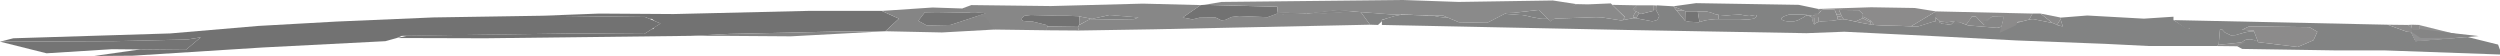 <?xml version="1.0" encoding="utf-8"?>
<!-- Generator: Adobe Illustrator 22.0.1, SVG Export Plug-In . SVG Version: 6.00 Build 0)  -->
<svg version="1.1" id="Ebene_1" xmlns="http://www.w3.org/2000/svg" xmlns:xlink="http://www.w3.org/1999/xlink" x="0px" y="0px"
	 viewBox="0 0 1032.1 23.1" style="enable-background:new 0 0 1032.1 23.1;" xml:space="preserve">
<style type="text/css">
	.st0{fill:#747474;}
	.st1{fill:#727272;}
	.st2{fill:#858585;}
	.st3{fill:#878787;}
	.st4{fill:#7F8080;}
	.st5{fill:#8A8A8A;}
	.st6{fill:#828383;}
	.st7{fill:#7C7C7D;}
	.st8{fill:#8C8B8B;}
	.st9{fill:#8F8F8F;}
	.st10{fill:#909090;}
	.st11{fill:#848484;}
	.st12{fill:#818282;}
	.st13{fill:#919192;}
	.st14{fill:#8D8C8D;}
</style>
<g>
	<polygon class="st0" points="19.2,22 46.3,20.3 76.7,20.6 82.9,15.4 77.4,16.3 47,17 0,17.2 0,17.2 	"/>
	<polygon class="st1" points="266.3,7 223.6,6.5 178.8,7.2 138.9,8.9 106.7,10.7 70.3,13.8 5.5,15.8 0,17.2 47,17 77.4,16.3 
		82.9,15.4 76.7,20.6 57.9,20.4 38.9,23.1 54.7,23 108.5,19.6 159.1,17 163.8,15.7 165.9,14.8 237.8,13.8 266,14 272.7,9.7 	"/>
	<polygon class="st1" points="371.1,7.7 364,4.5 333.5,4.5 278.1,5.8 247.4,5.6 223.6,6.5 266.3,7 268.2,7.8 269.1,7.8 270.3,8.7 
		272.7,9.7 270.1,11.3 269.7,12 269.1,12 266,14 237.8,13.8 168.4,14.7 163.8,15.7 200.4,15.8 285.2,14.8 300.9,14 346.3,13 
		365.5,12.9 365.5,12.9 	"/>
	<polygon class="st2" points="300.9,14 285.2,14.8 298.2,14.8 326.5,15 365.5,12.9 346.3,13 	"/>
	<polygon class="st2" points="408,5.4 407.2,5.4 392.4,10.3 382.6,10.5 379.1,8.6 381.8,5.1 386.7,5 404,5.3 404,5.3 397.2,3.5 
		385,3.1 364,4.5 371.1,7.7 365.5,12.9 388.9,13.4 410.5,12.2 415.1,6.8 	"/>
	<polygon class="st0" points="407.2,5.4 392.4,10.3 382.6,10.5 379.1,8.6 381.8,5.1 386.7,5 404,5.3 	"/>
	<polygon class="st3" points="558.2,4.7 544.6,5.6 529.5,5.8 527.3,5.6 523.3,7.1 511.6,6.6 508.5,7 507.6,7.4 505.9,8.2 504.2,8.4 
		501.8,7.2 495.2,7.3 492.3,8 488.3,7.2 495.7,2.1 471.8,1.5 433.8,2.5 401,2.1 397.2,3.5 400.8,5.2 404,5.3 407.2,5.4 403.6,6.6 
		407,7.2 410.5,12.2 432.2,12.5 432.3,10.4 425.9,8.8 423.9,8.8 422.2,8.6 421.8,8.1 421.9,7.4 423,6.5 425.6,6.2 436.9,6.5 
		440.4,6.5 445.2,6.7 450.9,7.8 458,6.2 470,7.2 468.2,7.9 449.4,8.2 445.4,10.4 445,11.5 445.5,12.6 476.2,12.1 565.6,10.2 
		561.8,5 	"/>
	<polygon class="st1" points="445.1,11.1 445.4,10.4 445.5,10.3 445.6,6.8 445.2,6.7 440.4,6.5 436.9,6.5 425.6,6.2 423,6.5 
		421.9,7.4 421.8,8.1 422.2,8.6 423.9,8.8 425.9,8.8 432.3,10.4 432.3,10.9 	"/>
	<polygon class="st2" points="445.5,12.6 445,11.5 445.1,11.1 432.3,10.9 432.2,12.5 445.5,12.6 	"/>
	<polygon class="st4" points="468.2,7.9 470,7.2 458,6.2 450.9,7.8 449.9,7.6 449.6,8.2 	"/>
	<polygon class="st1" points="492.3,8 495.2,7.3 501.8,7.2 504.2,8.4 505.9,8.2 507.6,7.4 508.5,7 511.6,6.6 523.3,7.1 527.3,5.6 
		527.3,5.6 527.4,2.8 497.1,2 495.7,2.1 488.3,7.2 	"/>
	<polygon class="st5" points="650.8,1.7 650.8,1.7 640,8.8 639.3,8.1 639,7.8 637.2,5.9 635.2,4.1 624.9,5.3 621.9,5.4 621.2,5.7 
		614,9.4 607.5,9.3 602.3,9.2 597.8,7.3 597.7,7.3 595.7,6.4 589.2,6.3 583.5,6.2 582.7,6.1 578.4,6 578.3,6.1 578.3,6.1 573.7,5.9 
		561.8,5 558.2,4.7 552.6,4.2 539.4,5.7 527.3,5.1 527.4,2.8 497.1,2 504.3,0.8 579.2,0 602.2,0.8 641.1,0.2 	"/>
	<polygon class="st6" points="527.3,5.6 529.5,5.8 544.6,5.6 558.2,4.7 552.6,4.2 539.5,5.7 527.3,5.1 527.4,2.8 	"/>
	<polygon class="st6" points="578.3,6.1 578,6.1 577.9,6.2 577.4,6.3 575.8,6.6 572.8,7.5 570.5,8.2 570.5,8.8 568.9,10.3 
		565.6,10.2 561.8,5 573.7,5.9 	"/>
	<polygon class="st6" points="916.7,9.9 916.5,12.1 916.1,16.7 916,18.2 915.8,18.5 915.4,19 887.2,19 869.1,18.1 832.6,16.7 
		800.2,15 761.4,13.1 745.8,13.7 672.9,12.4 570.5,10.3 570.5,8.3 572.8,7.5 575.8,6.6 577.4,6.3 577.9,6.2 578,6.1 578.3,6.1 
		582.7,6.1 583.5,6.2 589.1,6.4 589.7,6.4 590.3,6.4 592.3,6.6 594.2,7 595.3,7.1 596.3,7.3 597.8,7.3 602.3,9.2 607.5,9.3 614,9.4 
		621.2,5.7 626.3,6.1 627.6,6.2 628.4,6.2 629.6,6.4 630.6,6.6 632.6,7.1 634.3,7.4 635.8,7.7 637,7.8 639,7.8 639,7.8 639.3,8.1 
		640,8.8 641.6,7.7 641.7,7.7 644.4,7.6 659,7.1 661.4,7.2 669,8.4 669,8.4 669.2,8.4 670.1,8.3 672.2,7.9 674.2,7.5 675,7.5 
		676.3,7.7 682.1,8.8 683.8,8.4 684.4,7.9 685,6.6 684.2,5.1 683.6,4.1 684.1,4.2 684,2.2 690.8,2.6 692.1,4.3 695.7,8.6 697.6,9 
		701.3,9.2 701.6,9.1 704,8.4 706.1,8.1 708.1,7.9 718.5,7.9 721.5,8.1 724.1,7.7 725.3,6.8 725.1,6.2 724.5,6.2 722.2,6.6 
		720.4,6.4 718.5,6 714.7,6.2 712.8,6.4 710.4,6.2 709.8,6.2 709.4,6.1 707.9,5.8 707,5.4 704.4,4.7 695.9,4.7 690.8,2.6 700.2,1.3 
		742.6,2 750.7,3.7 751.2,4.5 751,5.4 750.3,6.2 748.2,6.6 746.3,6.2 744.3,6 738.6,6 736.4,6.8 735.4,7.5 735.6,8.1 736.6,8.6 
		737.9,8.8 740.7,8.8 742.2,8.4 743.5,7.7 744.3,7.3 745.6,6.4 746.5,6.4 748,7.1 748.6,9.6 749,10.1 749.5,9.6 750.3,9.2 
		752.2,8.8 756.3,8.6 760.5,7.9 762.3,8.1 766.3,9 770.4,9.8 773.6,10.3 773.7,10.3 776.8,10.5 784.9,10.7 789.1,10.9 789.6,10.9 
		791.9,10.9 797.9,9 799,8.9 800,8.8 800.6,9.2 801.7,9.8 803.8,10 804,10.1 804.3,10.1 804.5,10.1 806.1,9.9 807.9,9.6 808.6,9.5 
		809.6,9.4 811.7,10.2 812.6,10.5 824.5,11.5 831.4,9.8 834.6,8.9 836.5,8.4 837.7,8.1 838.8,7.9 839.5,7.9 847.8,9.6 849.7,10.5 
		851.6,10.9 850.8,8.3 850.4,7.3 861.7,6.4 885.1,7.7 897.3,6.9 897.3,8.3 897.7,8.5 902.8,11.8 902.8,11.8 903,12.1 904.5,14.1 
		904,11.8 903.7,10.5 	"/>
	<polygon class="st5" points="670,8.1 670.1,8.2 669.2,8.4 669,8.4 669,8.4 661.4,7.2 659,7.1 644.4,7.6 641.7,7.7 641.6,7.7 
		640,8.8 639.3,8.1 647.3,3.4 650.8,1.7 650.8,1.7 655.6,1.8 665,1.4 670.9,7.2 	"/>
	<polygon class="st7" points="676.3,7.7 676.4,7.7 676.4,7.7 682.1,8.8 683.8,8.4 684,8.3 684.4,7.9 685,6.6 684.2,5.1 683.6,4.1 
		682.5,4.1 682.5,4.5 677.4,5.8 676.7,5.4 675.6,7.3 674.9,7.3 675,7.5 	"/>
	<polygon class="st6" points="639,7.8 639,7.8 637,7.8 635.8,7.7 634.3,7.4 632.6,7.1 630.6,6.6 629.6,6.4 628.5,6.2 627.6,6.2 
		626.3,6.1 621.2,5.7 621.9,5.4 624.9,5.3 635.2,4.1 637.2,5.9 	"/>
	<polygon class="st5" points="674.1,3.9 675.4,4.7 674.6,6 674.2,6.9 674.4,7.3 674.6,7.5 674.2,7.5 672.2,7.9 670.1,8.3 670.1,8.1 
		670.9,7.1 665.6,2 675.9,2.2 	"/>
	<polygon class="st5" points="682.5,2.2 682.5,4.5 677.4,5.8 676.7,5.4 676.5,5.2 675.4,4.7 674.1,3.9 675.9,2.2 	"/>
	<polygon class="st8" points="684.1,4.2 684,2.3 682.5,2.2 682.5,4.1 	"/>
	<polygon class="st9" points="675.9,2.2 675.6,3.9 675.4,4.5 675.4,4.7 674.1,3.9 	"/>
	<polygon class="st5" points="675.4,4.7 674.6,6 674.2,6.9 674.4,7.3 675.6,7.3 676.7,5.4 676.5,5.2 	"/>
	<polygon class="st8" points="692.1,4.3 692.2,4.4 695.2,4.4 690.8,2.6 690.8,2.6 	"/>
	<polygon class="st3" points="695.7,8.6 695.8,4.6 695.2,4.4 692.2,4.4 	"/>
	<polygon class="st0" points="701.6,9.1 700.9,4.7 695.9,4.7 695.8,4.6 695.7,8.6 695.7,8.6 697.6,9 701.4,9.2 702.1,9 702.1,9 	"/>
	<polygon class="st3" points="709.5,6.3 709.5,7.9 708.1,7.9 706.1,8.1 704,8.4 701.6,9.1 700.9,4.7 704.4,4.7 707,5.4 707.9,5.8 
		709.4,6.1 709.4,6.1 	"/>
	<polygon class="st6" points="725.3,6.8 724.1,7.7 721.5,8.1 718.5,7.9 709.5,7.9 709.5,6.3 709.4,6.1 709.8,6.2 710.4,6.2 
		712.8,6.4 714.7,6.2 718.5,6 720.4,6.4 722.2,6.6 724.5,6.2 725.1,6.2 	"/>
	<polygon class="st4" points="744.3,6 738.6,6 736.4,6.8 735.4,7.5 735.6,8.1 736.6,8.6 737.9,8.8 740.7,8.8 742.2,8.4 743.5,7.7 
		744.3,7.3 745.6,6.4 745.7,6.4 745.7,6.1 	"/>
	<polygon class="st8" points="748,7.1 748,7.1 748.6,9.6 749,10.1 749,7.1 	"/>
	<polygon class="st5" points="749.7,6.4 749.7,6.3 748.2,6.6 746.3,6.2 745.7,6.1 745.7,6.4 746.5,6.4 748,7.1 748.1,7.2 749.3,7.4 
			"/>
	<polygon class="st8" points="750.7,7.2 749,7.1 749.1,5.5 750.7,5.5 	"/>
	<polygon class="st5" points="750.1,6.7 749,7.1 749,10.1 749,10.1 749.5,9.6 750.3,9.2 750.7,9.1 750.7,7.2 	"/>
	<polygon class="st3" points="757.4,4 752.5,3.9 751.1,5.2 751,5.4 750.3,6.2 750.3,6.2 749.9,6.8 750.1,6.7 750.7,7.2 750.7,9.1 
		750.3,9.2 752.2,8.8 756.3,8.6 758.3,8.3 758.7,7.3 	"/>
	<polygon class="st5" points="752.5,3.9 750.7,5.5 750.9,3.9 	"/>
	<polygon class="st8" points="798.9,4.9 798.9,5 799.2,4.7 790.5,3.3 772.5,3 750.6,3.7 750.9,3.9 751.8,4.6 752.5,3.9 757.4,4 
		758.2,5.9 759.3,5.9 760,5.9 759.2,4.1 767.4,4.2 769.1,5.8 769.1,5.8 769,6.9 769.8,7.2 772.3,8.6 773.7,10.3 776.8,10.5 
		784.9,10.7 788.9,10.9 	"/>
	<polygon class="st5" points="759.2,4.1 760,5.9 759.3,5.9 758.2,5.9 758.6,7 760.2,6.6 760.4,6.7 760.7,7.4 760.7,7.4 	"/>
	<polygon class="st8" points="760.7,7.4 760.7,7.4 760.4,6.7 760.2,6.6 758.6,7 758.7,7.3 758.3,8.3 760.5,7.9 760.9,7.9 760.9,7.6 
			"/>
	<polygon class="st3" points="760.7,7.4 761.3,8 762.3,8.1 766,8.9 769,7.5 769.1,5.8 769.1,5.8 767.4,4.2 759.2,4.1 	"/>
	<polygon class="st8" points="769,7.5 769,7.5 766,8.9 766.3,9 770.4,9.8 772.3,10.1 772.3,9.2 772.3,9.2 	"/>
	<polygon class="st5" points="769.8,7.2 769,6.9 769.1,5.8 769.1,5.8 769,7.5 772.3,9.2 772.3,8.6 	"/>
	<polygon class="st3" points="772.3,8.6 771.4,8.1 772.3,8.6 772.3,9.2 772.3,9.2 772.3,9.2 772.3,10.1 773.6,10.3 773.7,10.3 
		773.7,10.3 	"/>
	<polygon class="st8" points="804,9.2 807.1,8.7 807.9,9.6 808.6,9.5 809.6,9.4 811.7,10.2 811.7,10.2 812.9,8.6 814.1,6.8 
		815.7,6.8 817.3,8.5 819,10.2 820.4,8.2 822.4,6.9 827.3,7 826.8,9 827.7,9 833.1,9 834.6,8.9 836.5,8.4 837.7,8.1 837.7,8.1 
		839.1,5.6 799.2,4.7 798.9,4.9 798.6,6.9 801,8.9 	"/>
	<polygon class="st2" points="809,10 808.9,10 806.1,9.9 805.7,9.9 806.9,8.7 807,8.6 807.3,8.3 807.6,8.6 808.6,9.5 	"/>
	<polygon class="st3" points="811.7,10.2 812.6,10.5 824.5,11.5 826.3,11 827.3,7 822.4,6.9 820.4,8.2 819,10.2 817.3,8.5 
		815.7,6.8 814.1,6.8 	"/>
	<polygon class="st9" points="822.4,6.9 820.7,8.6 819.6,9 819,8.5 	"/>
	<polygon class="st3" points="819,8.5 820.7,8.6 819,10.2 	"/>
	<polygon class="st8" points="825.5,13.6 827.3,7 834,7.1 832.3,10.4 	"/>
	<polygon class="st2" points="838.8,7.9 839.5,7.9 847.3,9.5 842.4,5.6 839.1,5.6 837.7,8.1 	"/>
	<polygon class="st8" points="847.8,9.6 849.2,10.3 850.7,7.9 850.4,7.3 850.6,7.3 850.5,7.2 842.4,5.6 847.3,9.5 	"/>
	<polygon class="st2" points="849.7,10.5 851.6,10.9 850.8,8.3 850.7,7.9 849.2,10.3 	"/>
	<polygon class="st6" points="1032.1,20.6 1031.3,18.4 1018.8,15.3 1017.2,15.4 1014.7,15.6 997.2,17 995.6,13.7 995.6,13.6 
		995.6,13.3 993.6,13.1 985.7,10.2 897.4,8.3 897.7,8.5 902.3,11.8 902.9,12.2 903,12.1 903.9,11.8 904,11.8 916.5,12.1 917.3,12.1 
		918.5,13.4 921,14.6 922.9,14.5 926.7,13.4 928.7,13 930.6,13.1 930.6,13.1 930.4,12.6 925.6,12.3 928.5,10.9 953.4,11.2 
		956.7,13.1 955.1,16.6 948.6,19.4 932.2,17.4 931.9,16.5 930.8,16.6 929,16.2 927.2,16.4 926.4,16.8 925.5,17.5 923.6,19.1 
		923.6,19.1 923.6,19.1 925.7,20.2 963.8,20.8 984.2,20.8 1032.1,22.5 	"/>
	<polygon class="st8" points="956.7,13.1 955.1,16.6 948.6,19.4 932.2,17.4 931.9,16.5 930.6,13.1 930.6,13.1 930.4,12.6 
		925.6,12.3 928.5,10.9 953.4,11.2 	"/>
	<polygon class="st8" points="927.2,17.3 923.6,19.1 923.6,19.1 915.3,19 915.3,19 915.6,18.5 915.8,18.5 925.5,17.5 	"/>
	<polygon class="st6" points="931.9,16.5 930.8,16.6 929,16.2 927.2,16.4 926.4,16.8 925.5,17.5 915.8,18.5 916,18.2 916.1,16.7 
		916.5,12.1 917.3,12.1 918.5,13.4 921,14.6 922.9,14.5 926.7,13.4 928.7,13 930.6,13.1 	"/>
	<polygon class="st8" points="985.7,10.2 993.6,13.1 995.6,13.3 995.6,13.6 995.6,13.7 995.6,13.6 996.1,12 995.5,11.3 994,10.3 
		985.7,10.2 	"/>
	<polygon class="st8" points="999,10.3 999,12 995.7,12 995.6,12 995.7,10.2 	"/>
	<polygon class="st10" points="995.7,10.2 995.6,12 994,10.3 	"/>
	<polygon class="st10" points="1018.8,15.3 1017.2,15.4 998.9,12.4 998.9,12 999,10.4 1011.9,13.6 	"/>
	<polygon class="st2" points="1023.3,14.9 1018.8,15.3 1017.2,15.4 1014.7,15.6 997.2,17 995.6,13.7 995.6,13.6 995.6,13.3 
		995.7,12 999,12 1011.9,13.6 	"/>
	<polygon class="st6" points="902.3,11.8 903.9,11.8 907.2,12 910.1,15 906.9,16.8 903.6,16.8 899.9,14.9 	"/>
	<polygon class="st3" points="449.6,8.2 449.9,7.6 445.6,6.8 445.5,10.3 449.4,8.2 	"/>
	<polygon class="st11" points="539.5,5.7 527.3,5.1 527.4,2.8 527.3,5.6 529.5,5.8 544.6,5.6 558.2,4.7 552.6,4.2 	"/>
	<polygon class="st11" points="539.5,5.7 527.3,5.1 527.4,2.8 527.3,5.6 529.5,5.8 544.6,5.6 558.2,4.7 552.6,4.2 	"/>
	<polygon class="st6" points="597.7,7.3 596.2,7.3 595.3,7.1 594.2,7 592.3,6.6 590.3,6.4 589.7,6.4 589.2,6.3 595.7,6.4 	"/>
	<polygon class="st12" points="629.6,6.4 628.4,6.2 627.6,6.2 628.5,6.2 	"/>
	<polygon class="st12" points="637,7.8 635.8,7.7 634.3,7.4 635.8,7.7 	"/>
	<polygon class="st6" points="637,7.8 635.8,7.7 634.3,7.4 635.8,7.7 	"/>
	<polygon class="st5" points="760.9,7.9 760.9,7.6 761.3,8 	"/>
	<polygon class="st9" points="748,7.1 748,7.1 748.6,9.6 749,10.1 749,7.1 	"/>
	<polygon class="st2" points="832.9,9.4 833.1,9 834.6,8.9 	"/>
	<polygon class="st6" points="806.1,9.9 804.5,10.1 804.3,10.1 804,10.1 804,9.9 804.4,9.9 805.7,9.9 	"/>
	<polygon class="st8" points="789,10.9 789.1,10.9 789.1,10.9 	"/>
	<polygon class="st2" points="804,9.2 804,9.2 804,9.2 804,9.9 804.4,9.9 805.7,9.9 806.9,8.7 806.9,8.7 	"/>
	<polygon class="st2" points="789.1,10.9 789.6,10.9 791.9,10.9 797.9,9 799,8.9 799,8.9 799.1,6.4 798.9,4.9 788.9,10.9 	"/>
	<polygon class="st2" points="804,9.2 801,8.9 800.7,8.6 800.6,9.2 801.7,9.8 803.8,10 804,10.1 804,9.9 804.4,9.9 804.5,9.2 
		804.5,9.2 	"/>
	<polygon class="st2" points="799,7.3 799,9.8 800.6,9.8 800.7,8.6 	"/>
	<polygon class="st13" points="999.3,15.7 1014.7,15.6 997.2,17 995.6,13.7 995.6,13.6 995.6,13.3 995.7,13.3 	"/>
	<path class="st14" d="M995.6,13.7l1.6,3.3L995.6,13.7z"/>
</g>
</svg>
